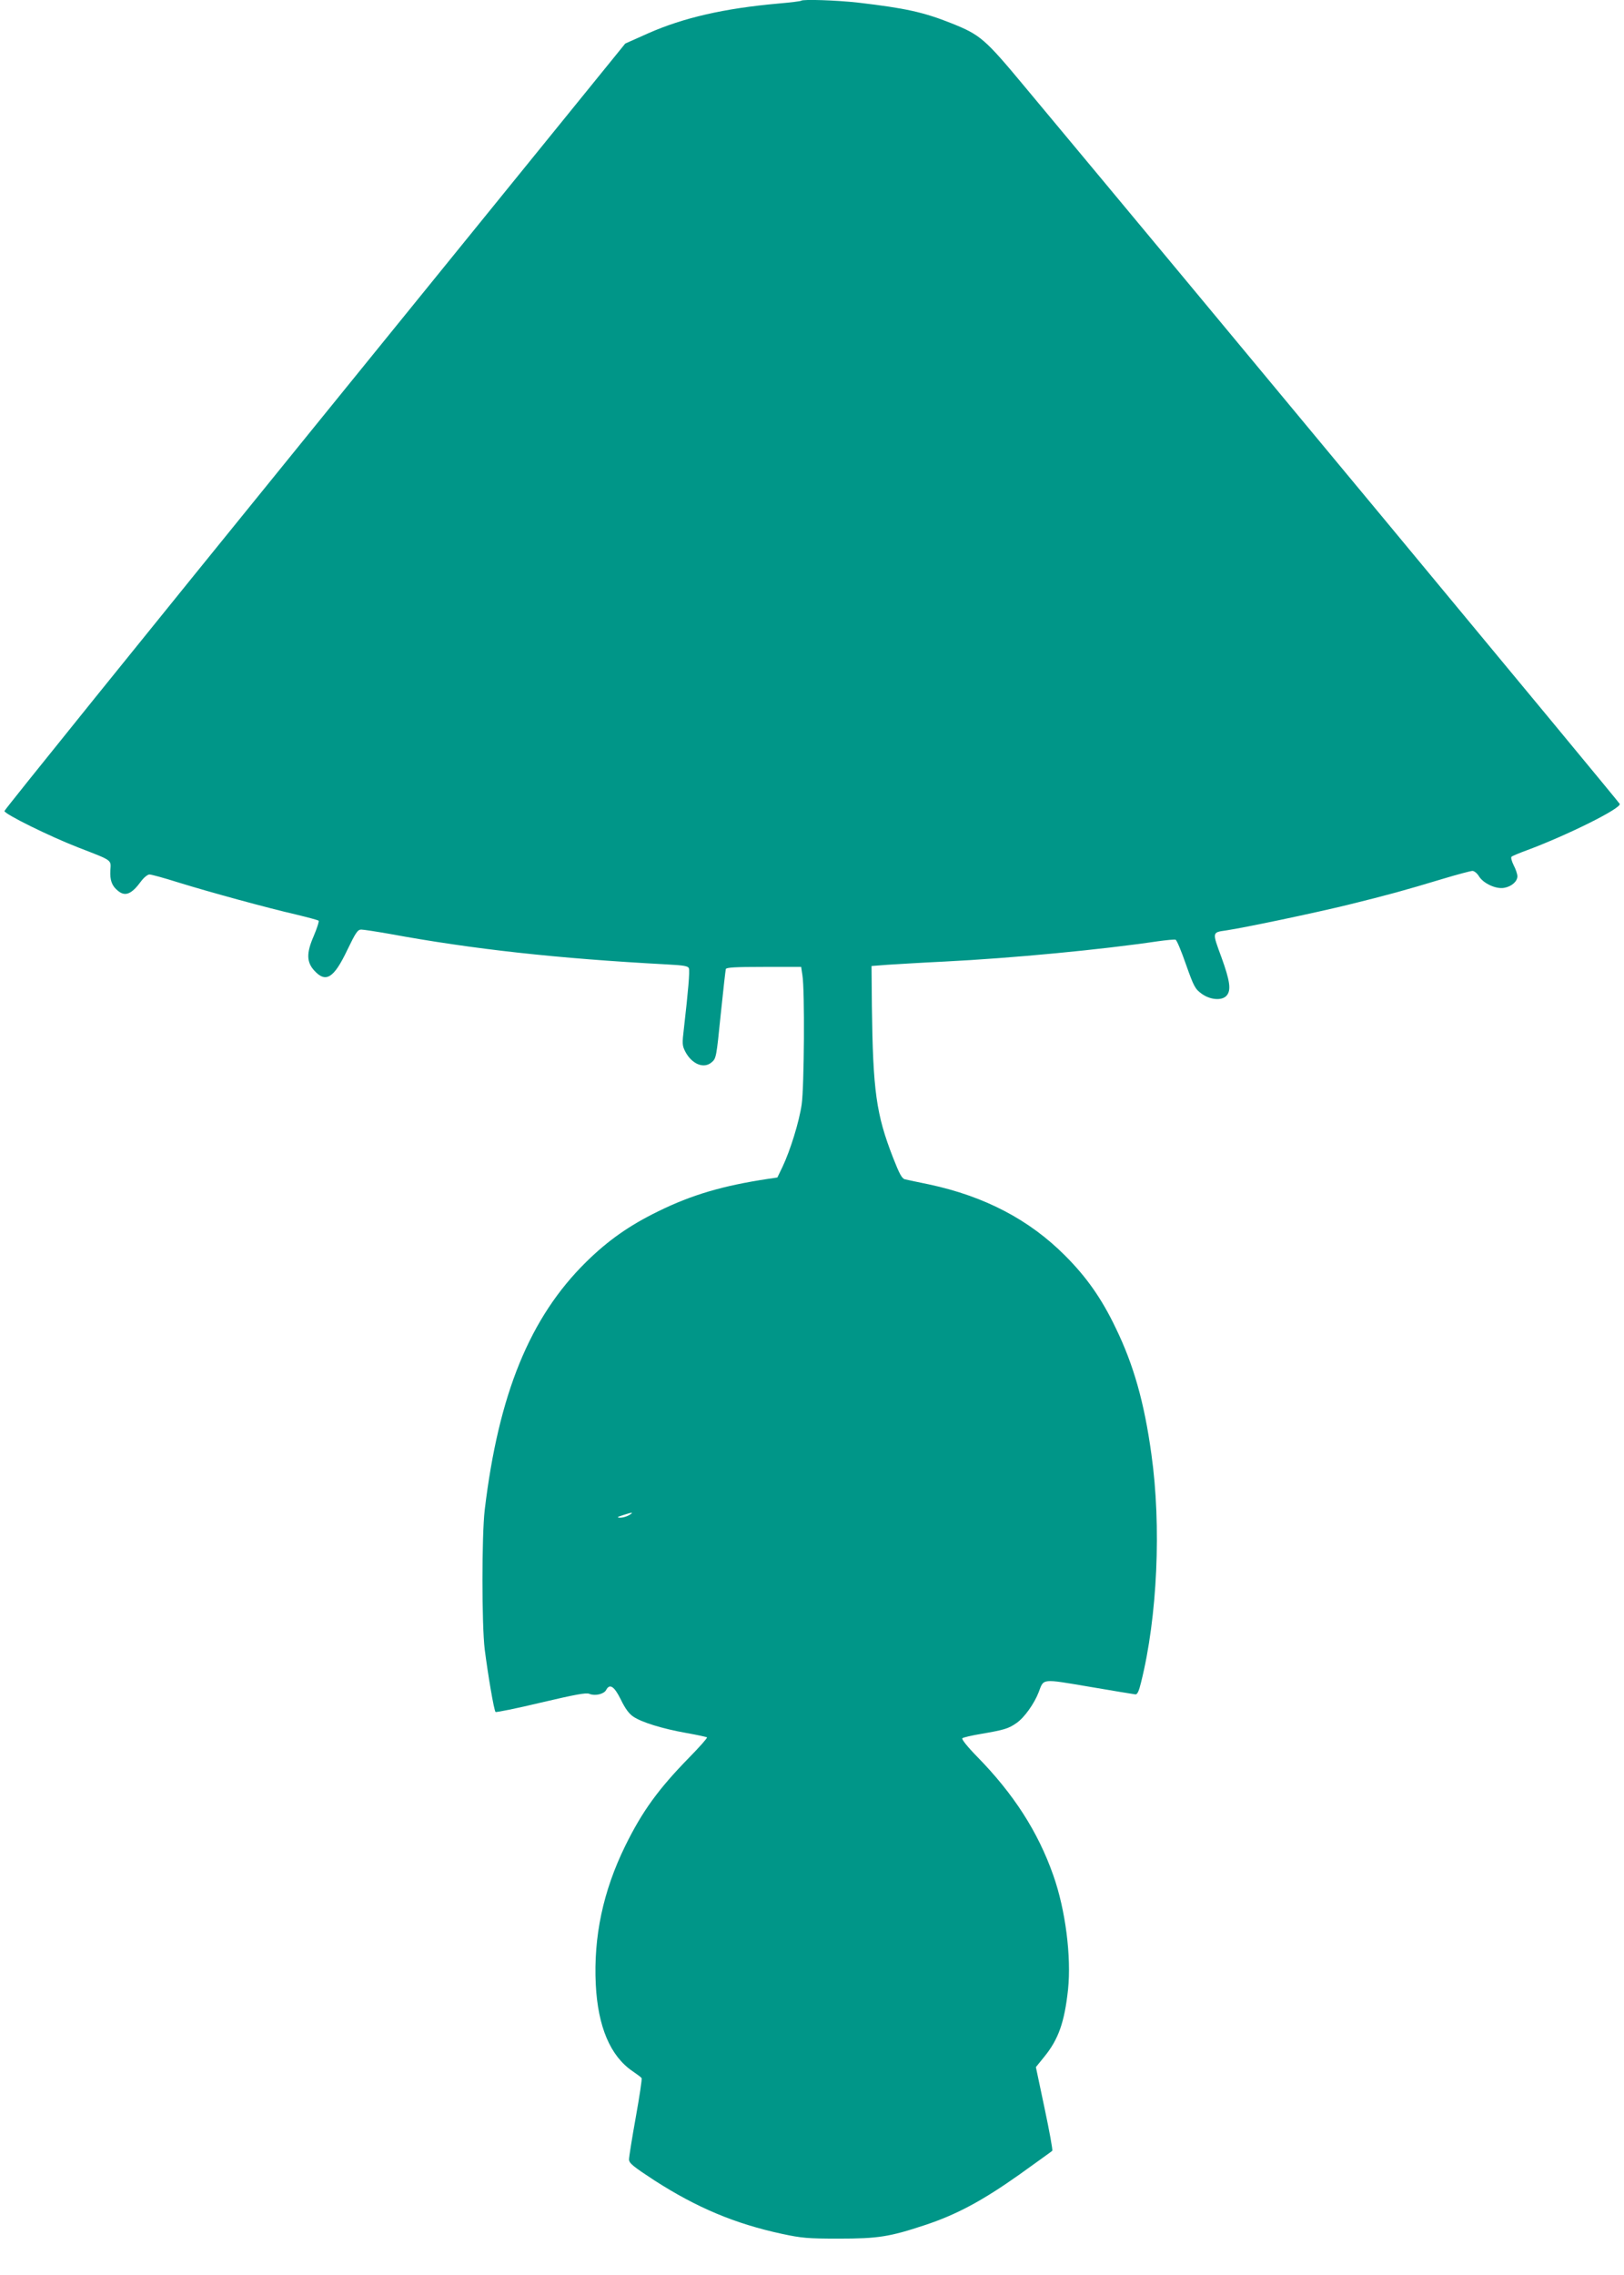 <?xml version="1.0" standalone="no"?>
<!DOCTYPE svg PUBLIC "-//W3C//DTD SVG 20010904//EN"
 "http://www.w3.org/TR/2001/REC-SVG-20010904/DTD/svg10.dtd">
<svg version="1.0" xmlns="http://www.w3.org/2000/svg"
 width="914pt" height="1280pt" viewBox="0 0 914 1280"
 preserveAspectRatio="xMidYMid meet">
<g transform="translate(0,1280) scale(0.1,-0.1)"
fill="#009688" stroke="none">
<path d="M4509 12796 c-2 -3 -60 -10 -129 -16 -304 -27 -534 -80 -731 -167
l-130 -58 -1747 -2153 c-961 -1184 -1747 -2158 -1747 -2165 0 -17 253 -142
415 -205 196 -76 185 -68 181 -129 -3 -56 9 -88 43 -115 41 -34 77 -19 131 55
15 20 36 37 46 37 11 0 84 -20 163 -45 181 -56 504 -144 661 -180 66 -16 123
-31 128 -35 4 -3 -9 -43 -28 -88 -41 -94 -40 -145 4 -193 65 -71 110 -43 186
117 47 97 58 114 78 114 13 0 84 -11 158 -24 473 -87 948 -139 1562 -172 95
-5 120 -9 124 -22 6 -15 -4 -130 -28 -339 -10 -84 -10 -95 8 -130 37 -70 104
-98 148 -60 26 22 27 29 51 267 14 135 27 251 29 258 3 9 55 12 214 12 l210 0
7 -47 c14 -82 10 -629 -4 -726 -14 -98 -64 -259 -108 -352 l-29 -60 -55 -8
c-251 -38 -426 -89 -615 -182 -162 -79 -282 -163 -406 -285 -317 -312 -493
-743 -571 -1395 -17 -146 -17 -645 0 -785 18 -141 52 -343 61 -352 3 -3 119
20 256 53 192 45 255 57 272 49 31 -13 81 -2 94 21 20 39 46 22 83 -53 24 -50
46 -80 70 -96 47 -32 163 -68 298 -92 61 -11 114 -22 117 -25 3 -3 -42 -54
-100 -113 -174 -178 -264 -302 -360 -497 -125 -255 -179 -511 -166 -780 12
-238 82 -403 207 -488 25 -17 48 -34 51 -39 3 -5 -12 -104 -33 -221 -21 -117
-38 -223 -38 -237 1 -21 23 -39 144 -118 238 -153 452 -243 716 -300 112 -24
146 -27 320 -27 221 0 286 10 485 76 179 59 325 138 530 283 99 71 183 131
187 135 4 3 -16 111 -43 239 l-49 232 47 58 c80 98 114 194 134 379 19 184
-14 447 -83 642 -86 245 -223 458 -430 669 -53 54 -87 97 -82 102 5 5 53 16
107 25 127 22 153 29 198 61 44 30 100 109 125 174 29 77 13 76 285 30 134
-23 251 -42 259 -43 11 -1 20 18 32 68 92 367 115 880 58 1284 -40 291 -100
502 -200 708 -79 166 -165 288 -285 408 -202 203 -453 334 -765 401 -63 13
-125 26 -137 29 -17 4 -31 30 -67 122 -95 244 -113 374 -119 853 l-2 225 90 7
c50 3 194 12 320 18 381 19 883 67 1200 114 49 7 95 11 101 9 7 -2 33 -65 59
-140 44 -124 51 -137 88 -164 48 -35 114 -40 140 -11 27 30 20 82 -29 217 -52
141 -53 139 25 150 108 16 502 99 690 145 223 55 311 79 533 146 80 24 155 44
165 44 10 0 26 -13 36 -29 24 -41 97 -75 143 -66 41 7 74 36 74 65 0 12 -9 39
-21 62 -11 22 -17 44 -12 48 4 4 42 20 83 35 229 85 535 237 526 262 -4 11
-2384 2879 -3351 4038 -223 268 -248 289 -410 354 -158 63 -260 85 -523 116
-125 14 -313 20 -323 11z m-969 -8521 c-14 -8 -36 -14 -50 -14 -20 1 -17 4 15
14 53 18 66 18 35 0z"/>
</g>
</svg>
